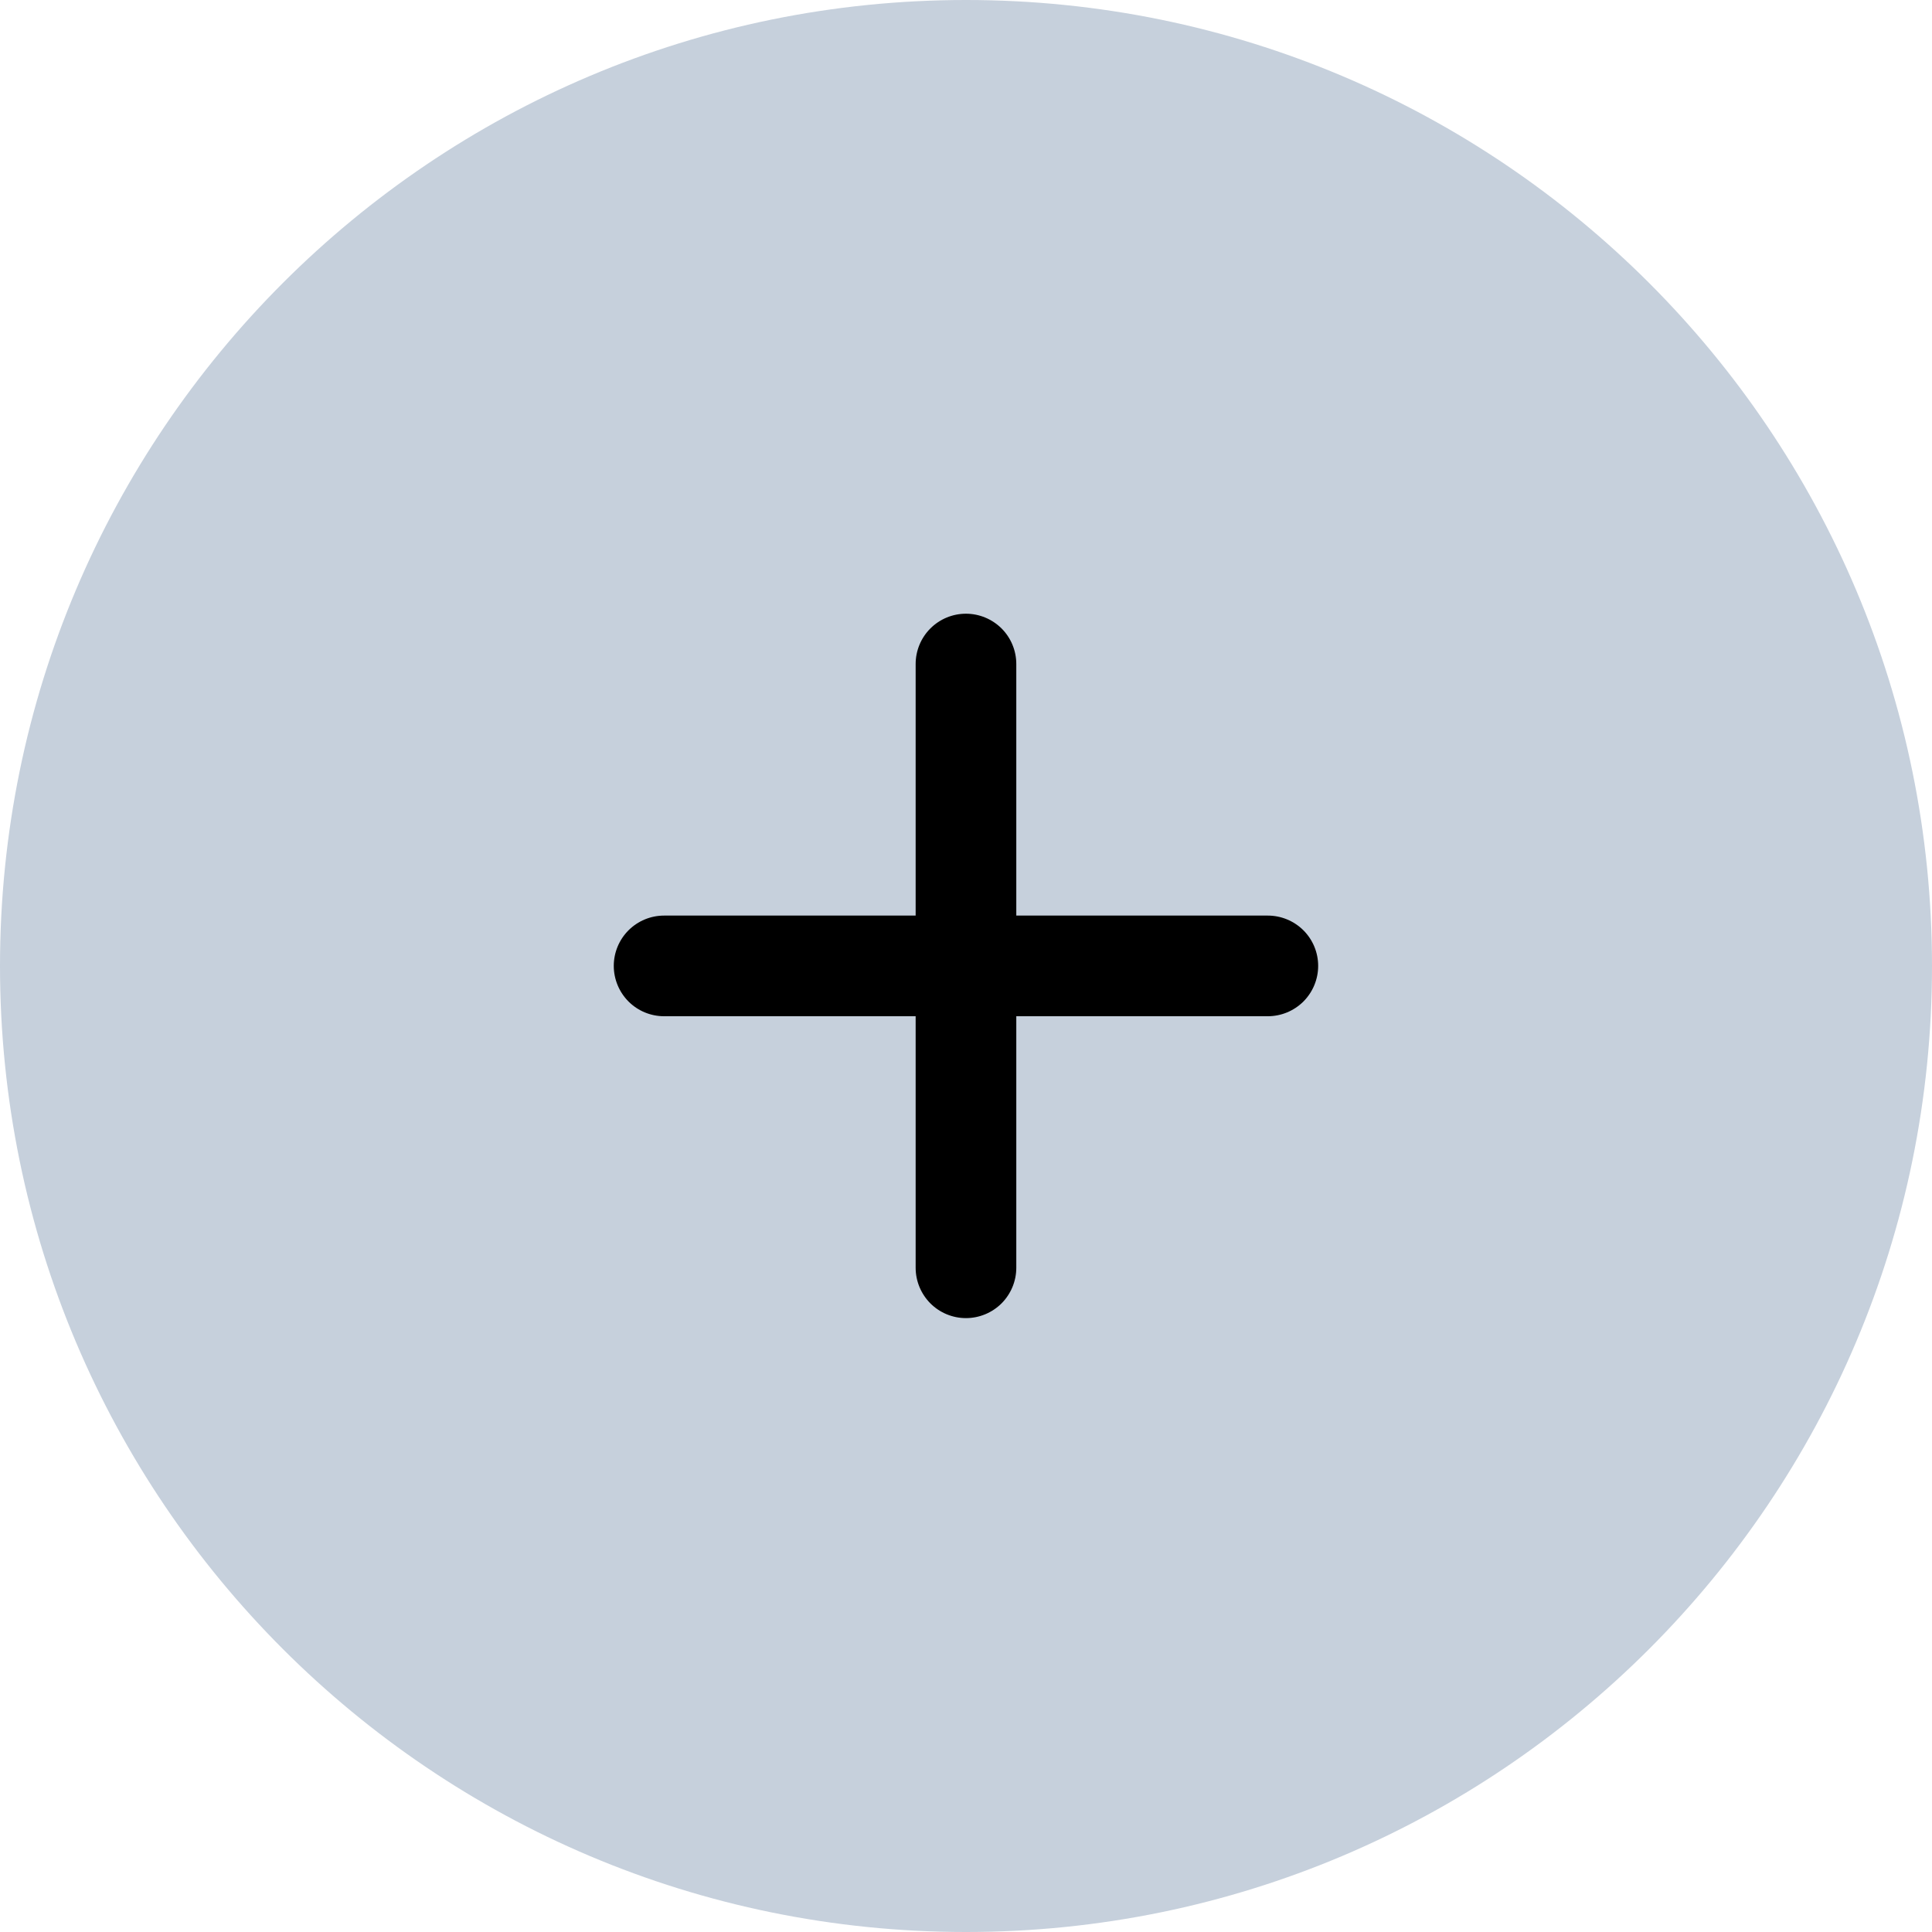 <svg width="32" height="32" viewBox="0 0 32 32" fill="none" xmlns="http://www.w3.org/2000/svg">
<path d="M0 16C0 7.163 7.163 0 16 0V0C24.837 0 32 7.163 32 16V16C32 24.837 24.837 32 16 32V32C7.163 32 0 24.837 0 16V16Z" fill="#C6D0DC"/>
<path d="M20.999 16.832H16.833V20.998C16.833 21.219 16.745 21.431 16.589 21.588C16.432 21.744 16.22 21.832 15.999 21.832C15.778 21.832 15.566 21.744 15.41 21.588C15.254 21.431 15.166 21.219 15.166 20.998V16.832H10.999C10.778 16.832 10.566 16.744 10.41 16.588C10.254 16.431 10.166 16.219 10.166 15.998C10.166 15.777 10.254 15.565 10.41 15.409C10.566 15.253 10.778 15.165 10.999 15.165H15.166V10.998C15.166 10.777 15.254 10.565 15.41 10.409C15.566 10.253 15.778 10.165 15.999 10.165C16.22 10.165 16.432 10.253 16.589 10.409C16.745 10.565 16.833 10.777 16.833 10.998V15.165H20.999C21.22 15.165 21.432 15.253 21.589 15.409C21.745 15.565 21.833 15.777 21.833 15.998C21.833 16.219 21.745 16.431 21.589 16.588C21.432 16.744 21.22 16.832 20.999 16.832Z" fill="black"/>
</svg>
